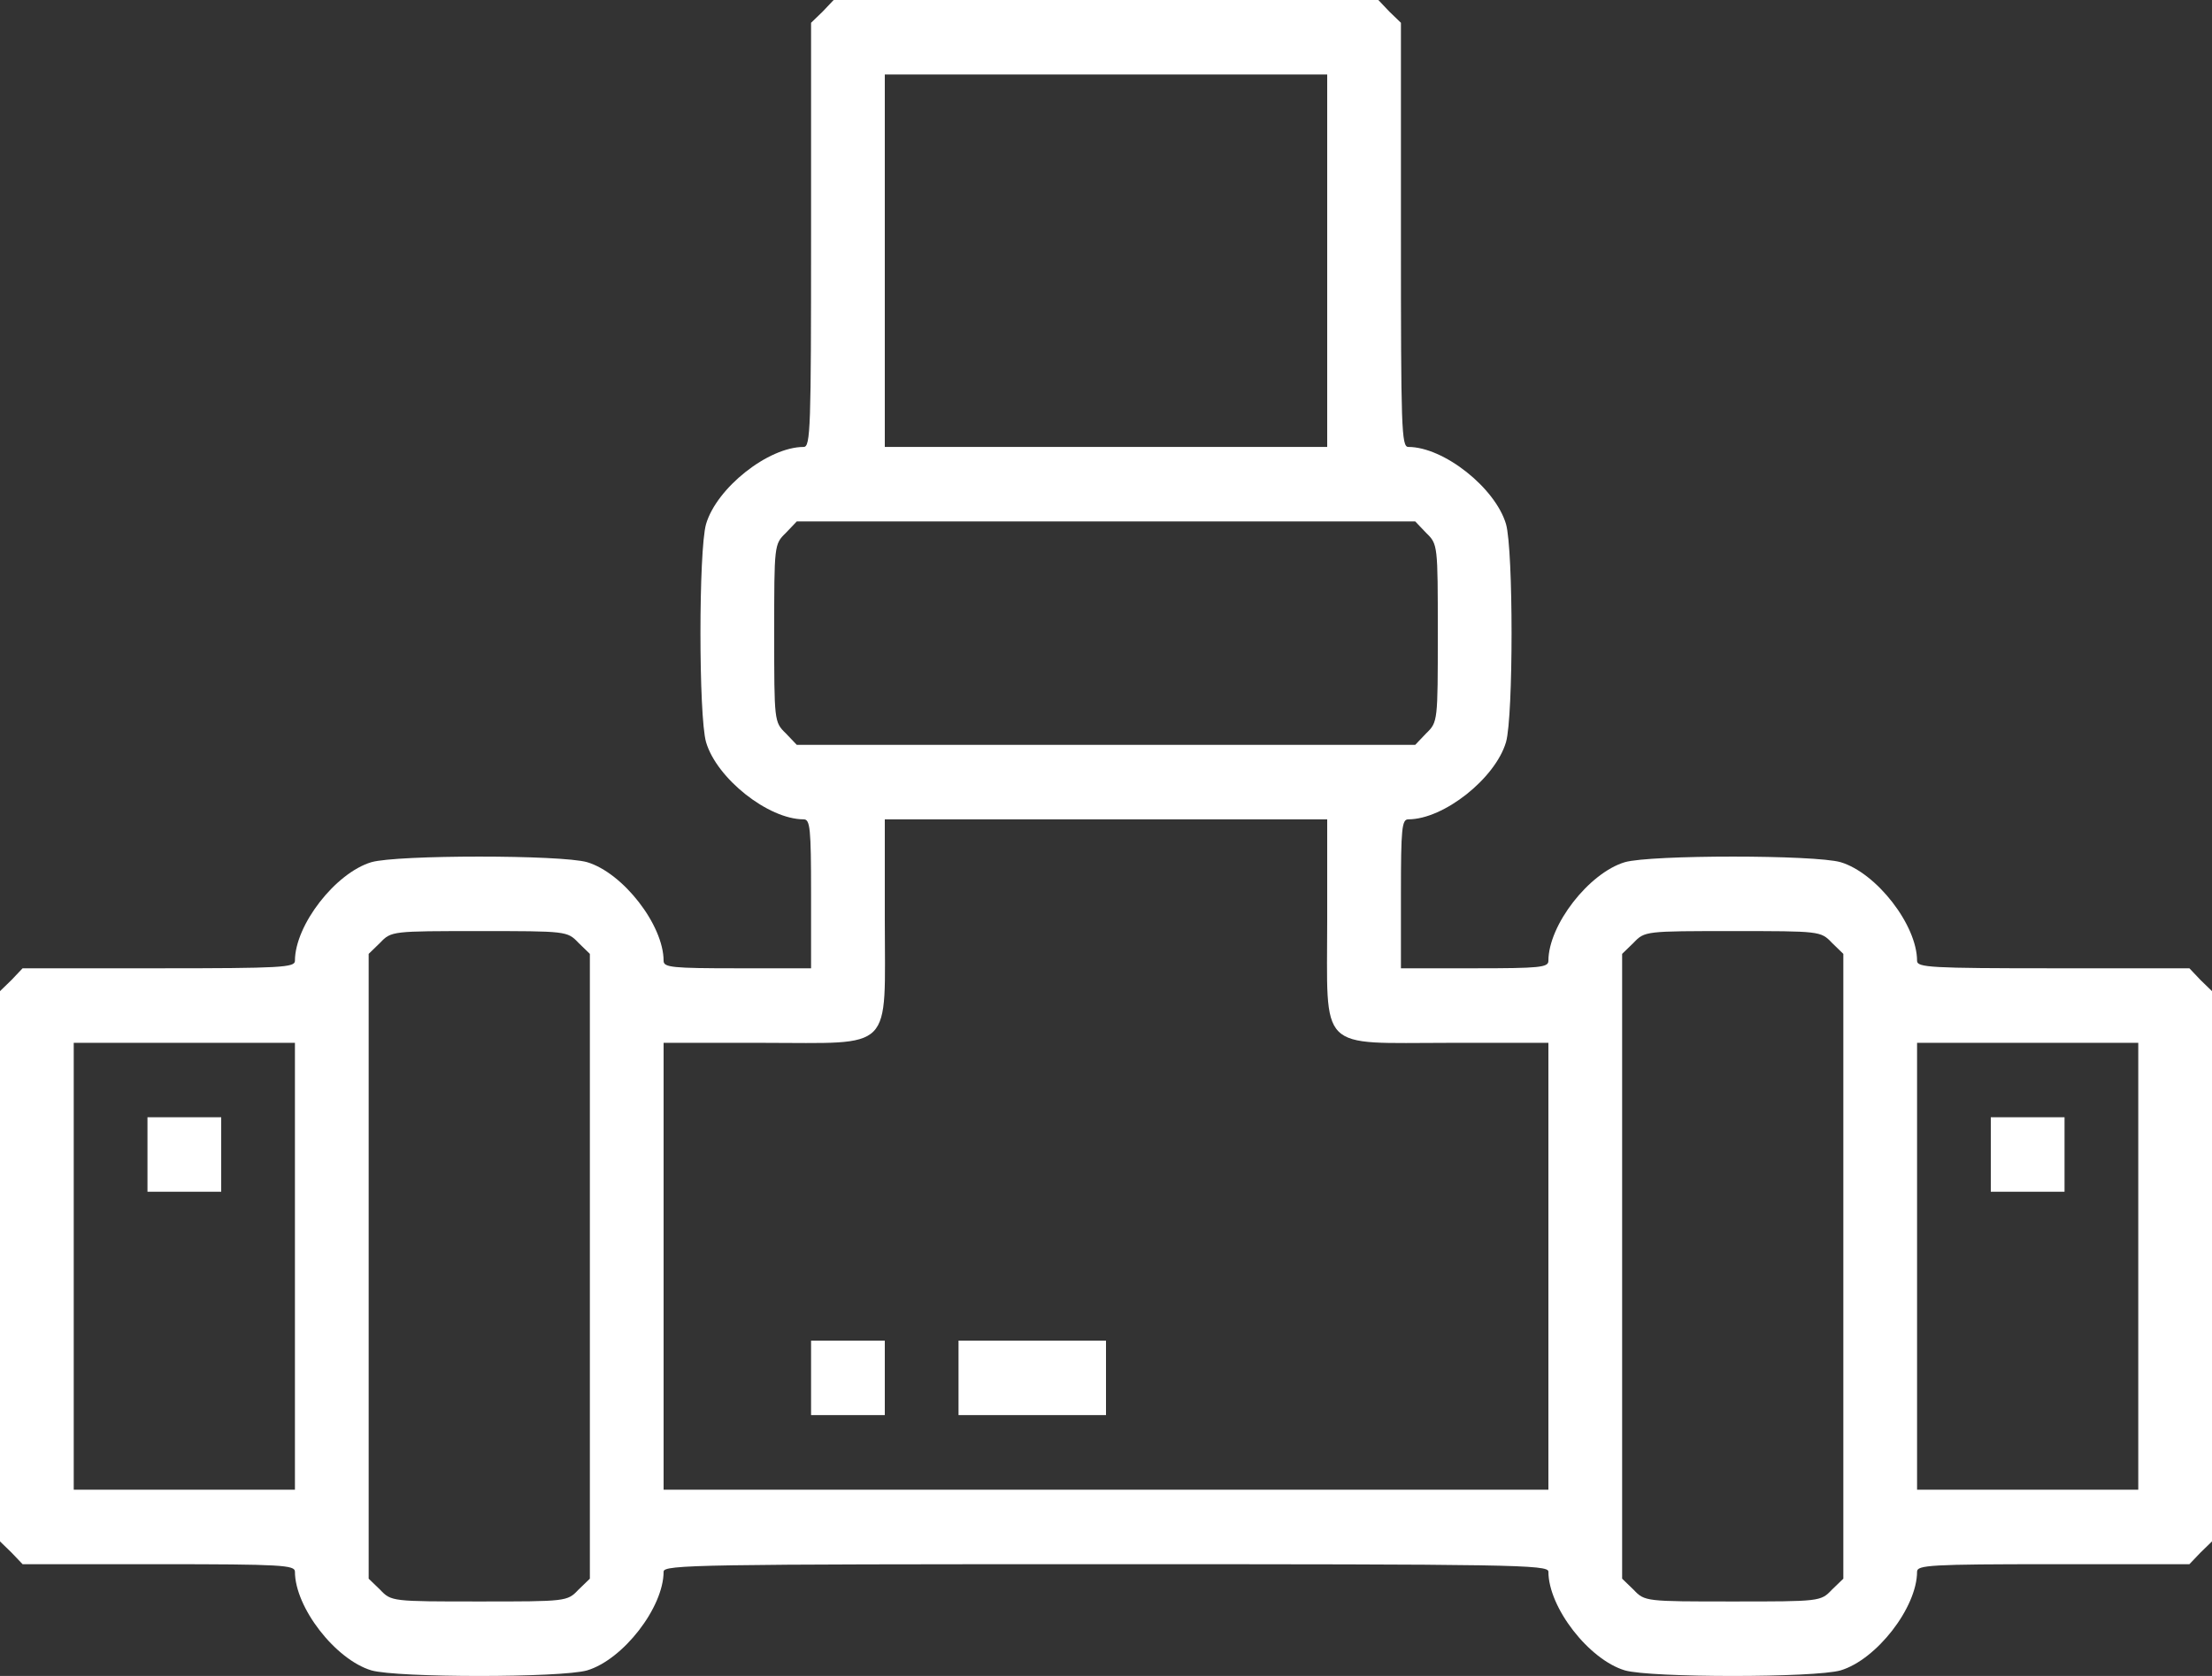 <?xml version="1.0" encoding="UTF-8"?> <svg xmlns="http://www.w3.org/2000/svg" width="33" height="25" viewBox="0 0 33 25" fill="none"><rect x="0" y="0" width="33" height="25" fill="#333333" stroke="none"/><path d="M12.272 0.174L12.1 0.34V3.507C12.1 6.382 12.093 6.667 11.99 6.667C11.461 6.667 10.691 7.278 10.533 7.819C10.422 8.208 10.422 10.681 10.533 11.069C10.691 11.611 11.461 12.222 11.99 12.222C12.086 12.222 12.1 12.354 12.1 13.333V14.444H11C10.031 14.444 9.9 14.431 9.9 14.333C9.9 13.799 9.295 13.021 8.759 12.861C8.374 12.75 5.926 12.75 5.541 12.861C5.005 13.021 4.4 13.799 4.4 14.333C4.4 14.431 4.201 14.444 2.372 14.444H0.337L0.172 14.618L0 14.785V18.889V22.993L0.172 23.16L0.337 23.333H2.372C4.201 23.333 4.4 23.347 4.4 23.444C4.4 23.979 5.005 24.757 5.541 24.917C5.926 25.028 8.374 25.028 8.759 24.917C9.295 24.757 9.9 23.979 9.9 23.444C9.9 23.34 10.436 23.333 16.5 23.333C22.564 23.333 23.1 23.34 23.1 23.444C23.1 23.979 23.705 24.757 24.241 24.917C24.626 25.028 27.074 25.028 27.459 24.917C27.995 24.757 28.6 23.979 28.6 23.444C28.6 23.347 28.799 23.333 30.628 23.333H32.663L32.828 23.16L33 22.993V18.889V14.785L32.828 14.618L32.663 14.444H30.628C28.799 14.444 28.6 14.431 28.6 14.333C28.6 13.799 27.995 13.021 27.459 12.861C27.074 12.75 24.626 12.75 24.241 12.861C23.705 13.021 23.1 13.799 23.1 14.333C23.1 14.431 22.969 14.444 22 14.444H20.9V13.333C20.9 12.354 20.914 12.222 21.01 12.222C21.539 12.222 22.309 11.611 22.468 11.069C22.578 10.681 22.578 8.208 22.468 7.819C22.309 7.278 21.539 6.667 21.01 6.667C20.907 6.667 20.9 6.382 20.9 3.507V0.34L20.728 0.174L20.563 -1.86265e-07H16.5H12.437L12.272 0.174ZM19.8 3.889V6.667H16.5H13.2V3.889V1.111H16.5H19.8V3.889ZM21.278 7.951C21.45 8.118 21.45 8.132 21.45 9.444C21.45 10.757 21.45 10.771 21.278 10.938L21.113 11.111H16.5H11.887L11.722 10.938C11.55 10.771 11.55 10.757 11.55 9.444C11.55 8.132 11.55 8.118 11.722 7.951L11.887 7.778H16.5H21.113L21.278 7.951ZM19.8 13.715C19.8 15.715 19.642 15.556 21.622 15.556H23.1V18.889V22.222H16.5H9.9V18.889V15.556H11.378C13.358 15.556 13.2 15.715 13.2 13.715V12.222H16.5H19.8V13.715ZM8.628 14.062L8.8 14.229V18.889V23.549L8.628 23.715C8.463 23.889 8.449 23.889 7.15 23.889C5.851 23.889 5.837 23.889 5.672 23.715L5.5 23.549V18.889V14.229L5.672 14.062C5.837 13.889 5.851 13.889 7.15 13.889C8.449 13.889 8.463 13.889 8.628 14.062ZM27.328 14.062L27.5 14.229V18.889V23.549L27.328 23.715C27.163 23.889 27.149 23.889 25.85 23.889C24.551 23.889 24.537 23.889 24.372 23.715L24.2 23.549V18.889V14.229L24.372 14.062C24.537 13.889 24.551 13.889 25.85 13.889C27.149 13.889 27.163 13.889 27.328 14.062ZM4.4 18.889V22.222H2.75H1.1V18.889V15.556H2.75H4.4V18.889ZM31.9 18.889V22.222H30.25H28.6V18.889V15.556H30.25H31.9V18.889Z" fill="white"></path><path d="M12.1 20.554V21.109H12.65H13.2V20.554V19.998H12.65H12.1V20.554Z" fill="white"></path><path d="M14.3 20.554V21.109H15.4H16.5V20.554V19.998H15.4H14.3V20.554Z" fill="white"></path><path d="M2.2 17.222V17.777H2.75H3.3V17.222V16.666H2.75H2.2V17.222Z" fill="white"></path><path d="M29.7 17.222V17.777H30.25H30.8V17.222V16.666H30.25H29.7V17.222Z" fill="white"></path></svg> 